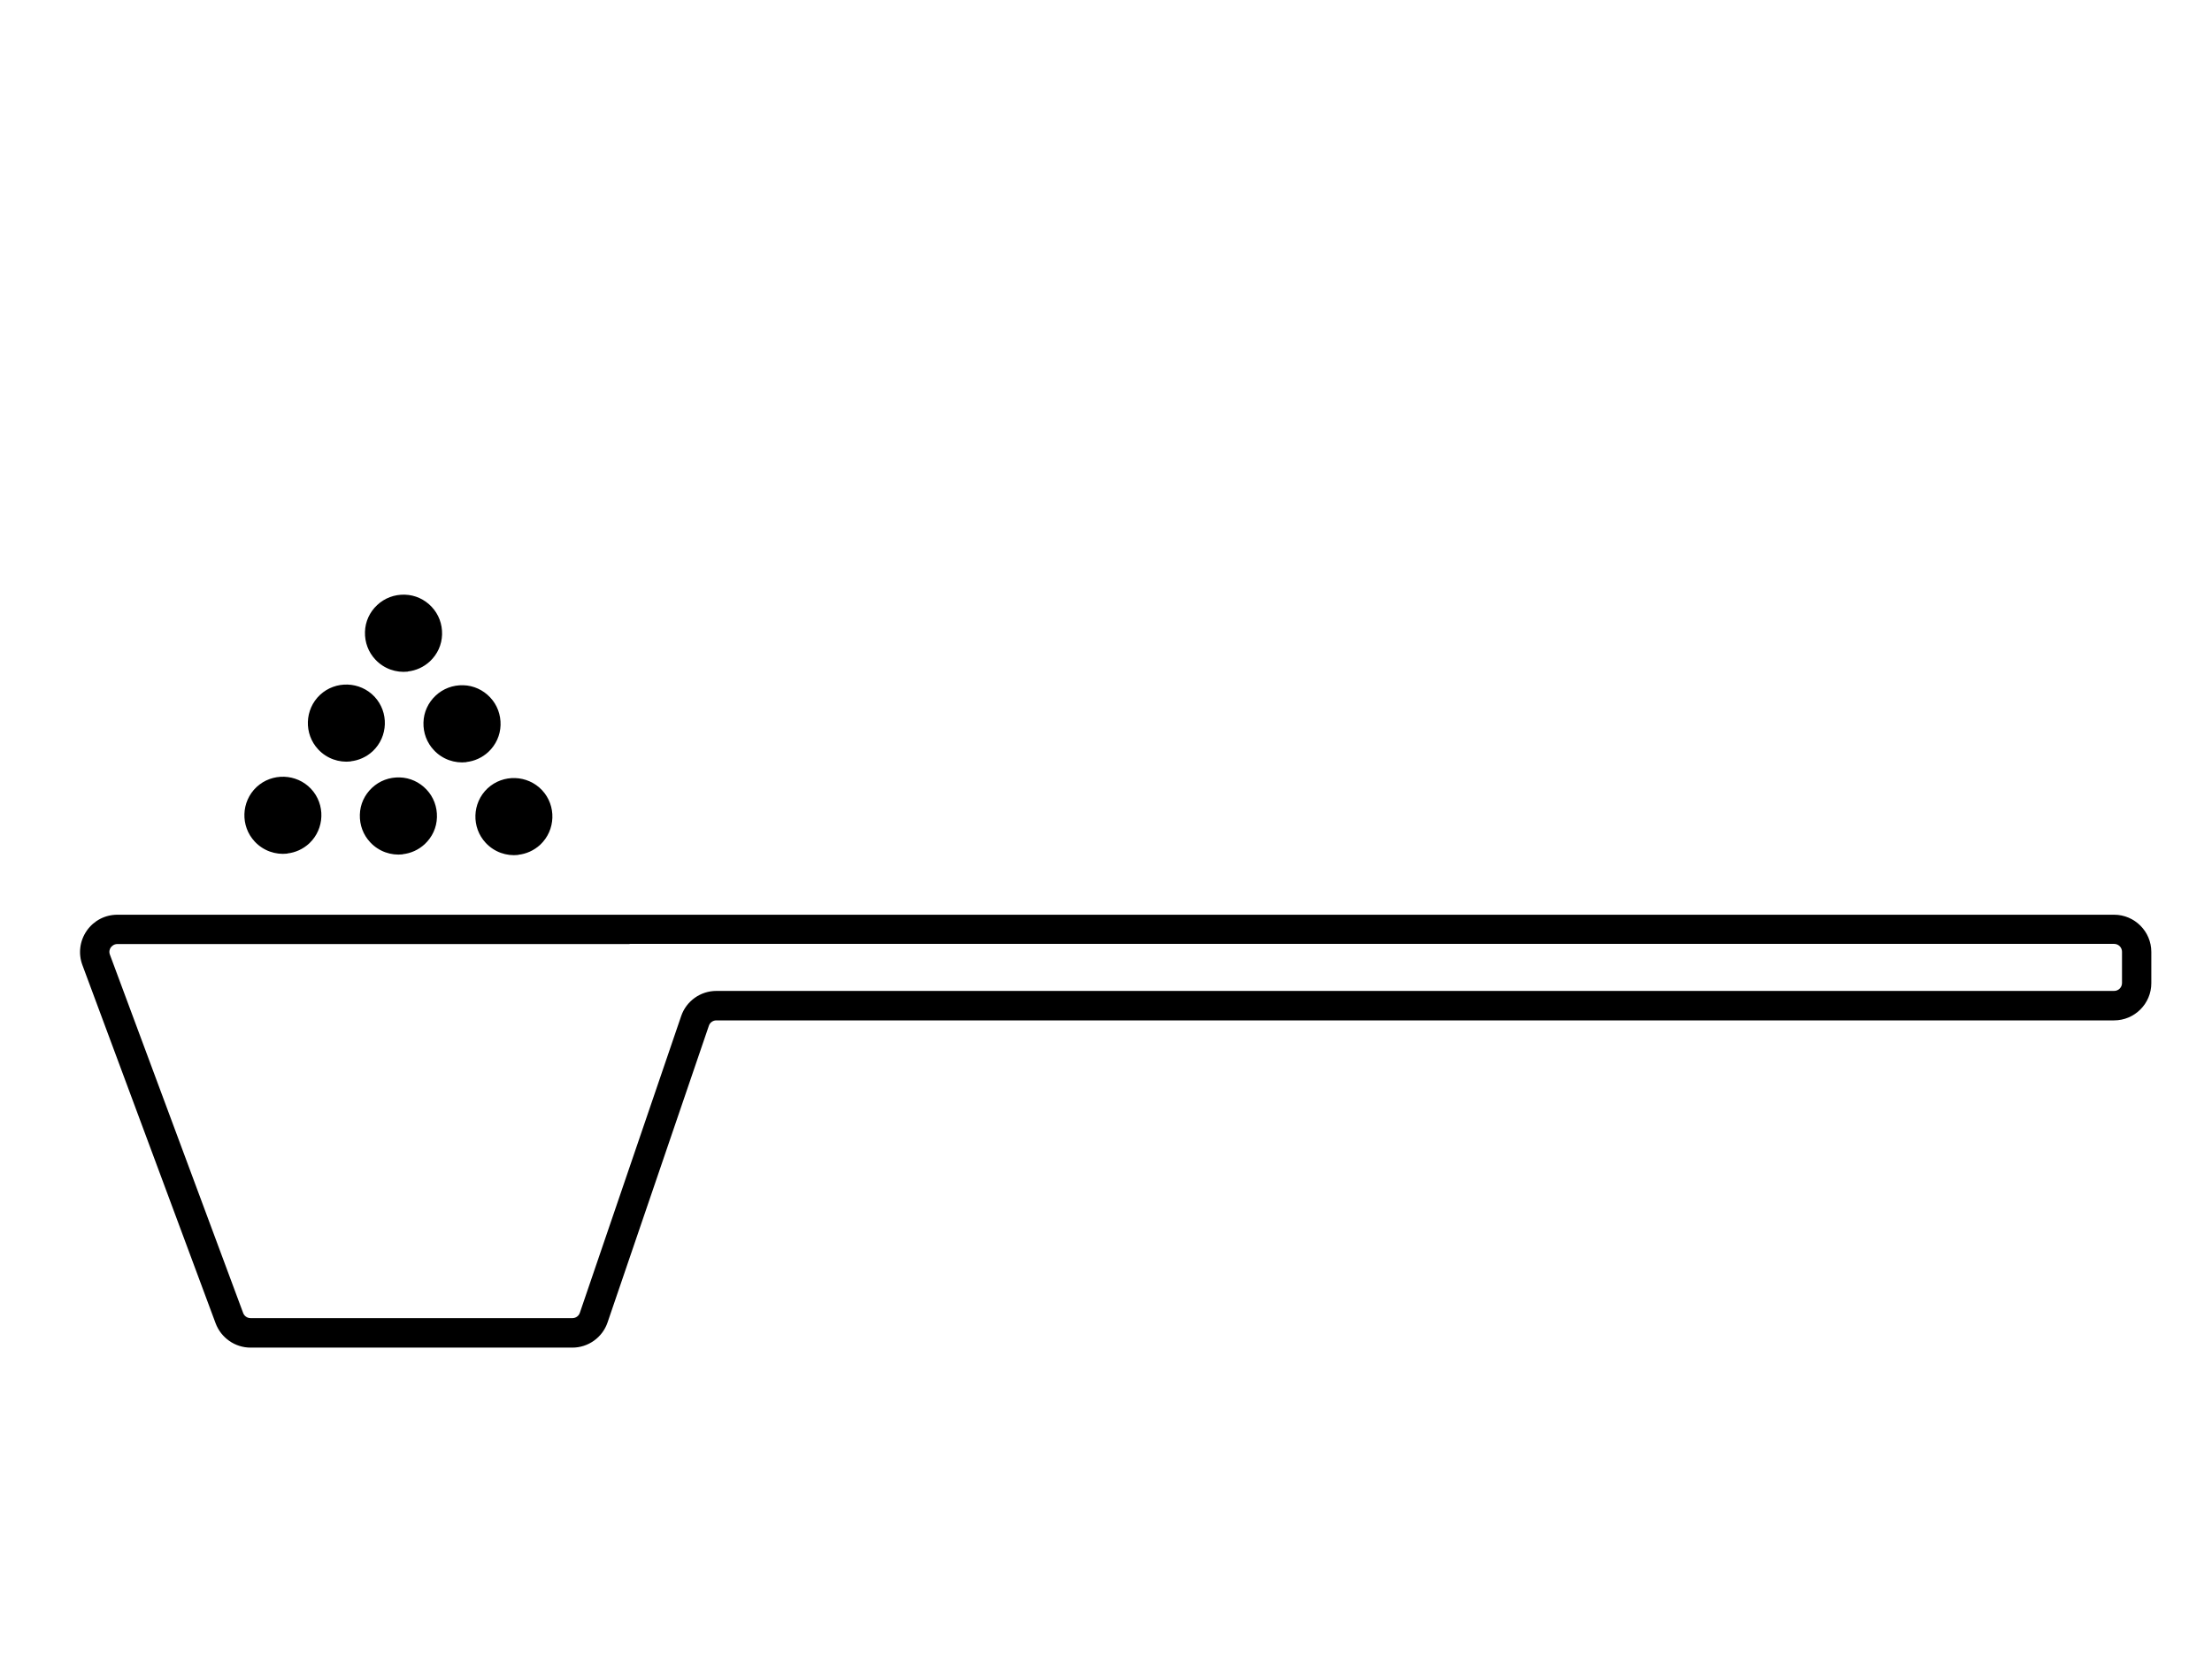 <svg viewBox="0 0 150.91 114" xmlns="http://www.w3.org/2000/svg" data-sanitized-data-name="Laag 1" data-name="Laag 1" id="Laag_1">
  <defs>
    <style>
      .cls-1 {
        fill: #000;
        stroke-width: 0px;
      }
    </style>
  </defs>
  <path d="M39.04,91.96h-21.95c-1.06,0-2.01-.67-2.38-1.66l-9.09-24.45c-.29-.78-.18-1.65.3-2.34s1.25-1.09,2.09-1.09h136.22c1.4,0,2.54,1.14,2.54,2.54v2.13c0,1.4-1.14,2.54-2.54,2.54H48.87c-.23,0-.44.15-.51.37l-6.91,20.24c-.35,1.03-1.32,1.72-2.4,1.72ZM42.95,64.42H8.01c-.25,0-.38.15-.45.23-.06.09-.15.27-.06.5l9.09,24.45c.08.21.28.35.51.35h21.95c.23,0,.44-.15.51-.37l6.91-20.24c.35-1.03,1.32-1.72,2.4-1.72h95.36c.3,0,.54-.24.54-.54v-2.13c0-.3-.24-.54-.54-.54H42.95Z" class="cls-1"></path>
  <g>
    <path d="M27.48,58.3c-.8.09-1.63-.19-2.22-.82-.48-.51-.73-1.18-.71-1.89s.32-1.35.83-1.83c.51-.48,1.18-.73,1.89-.71.7.02,1.35.32,1.83.83.48.51.73,1.18.71,1.89s-.32,1.35-.83,1.83c-.43.4-.96.63-1.5.69Z" class="cls-1"></path>
    <path d="M19.6,58.25c-.8.09-1.63-.19-2.22-.82-.99-1.06-.93-2.73.12-3.72,1.06-.99,2.73-.93,3.72.12.99,1.06.93,2.73-.12,3.72-.43.4-.96.63-1.5.69Z" class="cls-1"></path>
    <path d="M31.82,52.01c-.8.09-1.63-.19-2.22-.82-.48-.51-.73-1.18-.71-1.89s.32-1.35.83-1.83c.51-.48,1.18-.73,1.89-.71.7.02,1.35.32,1.83.83.48.51.73,1.18.71,1.89-.02.7-.32,1.35-.83,1.83-.43.4-.96.63-1.5.69Z" class="cls-1"></path>
    <path d="M27.83,45.83c-.8.09-1.63-.19-2.22-.82-.48-.51-.73-1.18-.71-1.89s.32-1.35.83-1.83c.51-.48,1.18-.73,1.89-.71.7.02,1.35.32,1.83.83.48.51.73,1.18.71,1.89s-.32,1.35-.83,1.83c-.43.4-.96.63-1.5.69Z" class="cls-1"></path>
    <path d="M23.93,51.96c-.8.09-1.63-.19-2.22-.82-.99-1.06-.93-2.73.12-3.72,1.06-.99,2.73-.93,3.72.12.99,1.06.93,2.73-.12,3.72-.43.4-.96.63-1.5.69Z" class="cls-1"></path>
    <path d="M35.36,58.34c-.8.09-1.63-.19-2.22-.82h0c-.99-1.06-.93-2.73.12-3.72,1.06-.99,2.73-.93,3.72.12.99,1.06.93,2.73-.12,3.72-.43.4-.96.63-1.5.69Z" class="cls-1"></path>
  </g>
</svg>